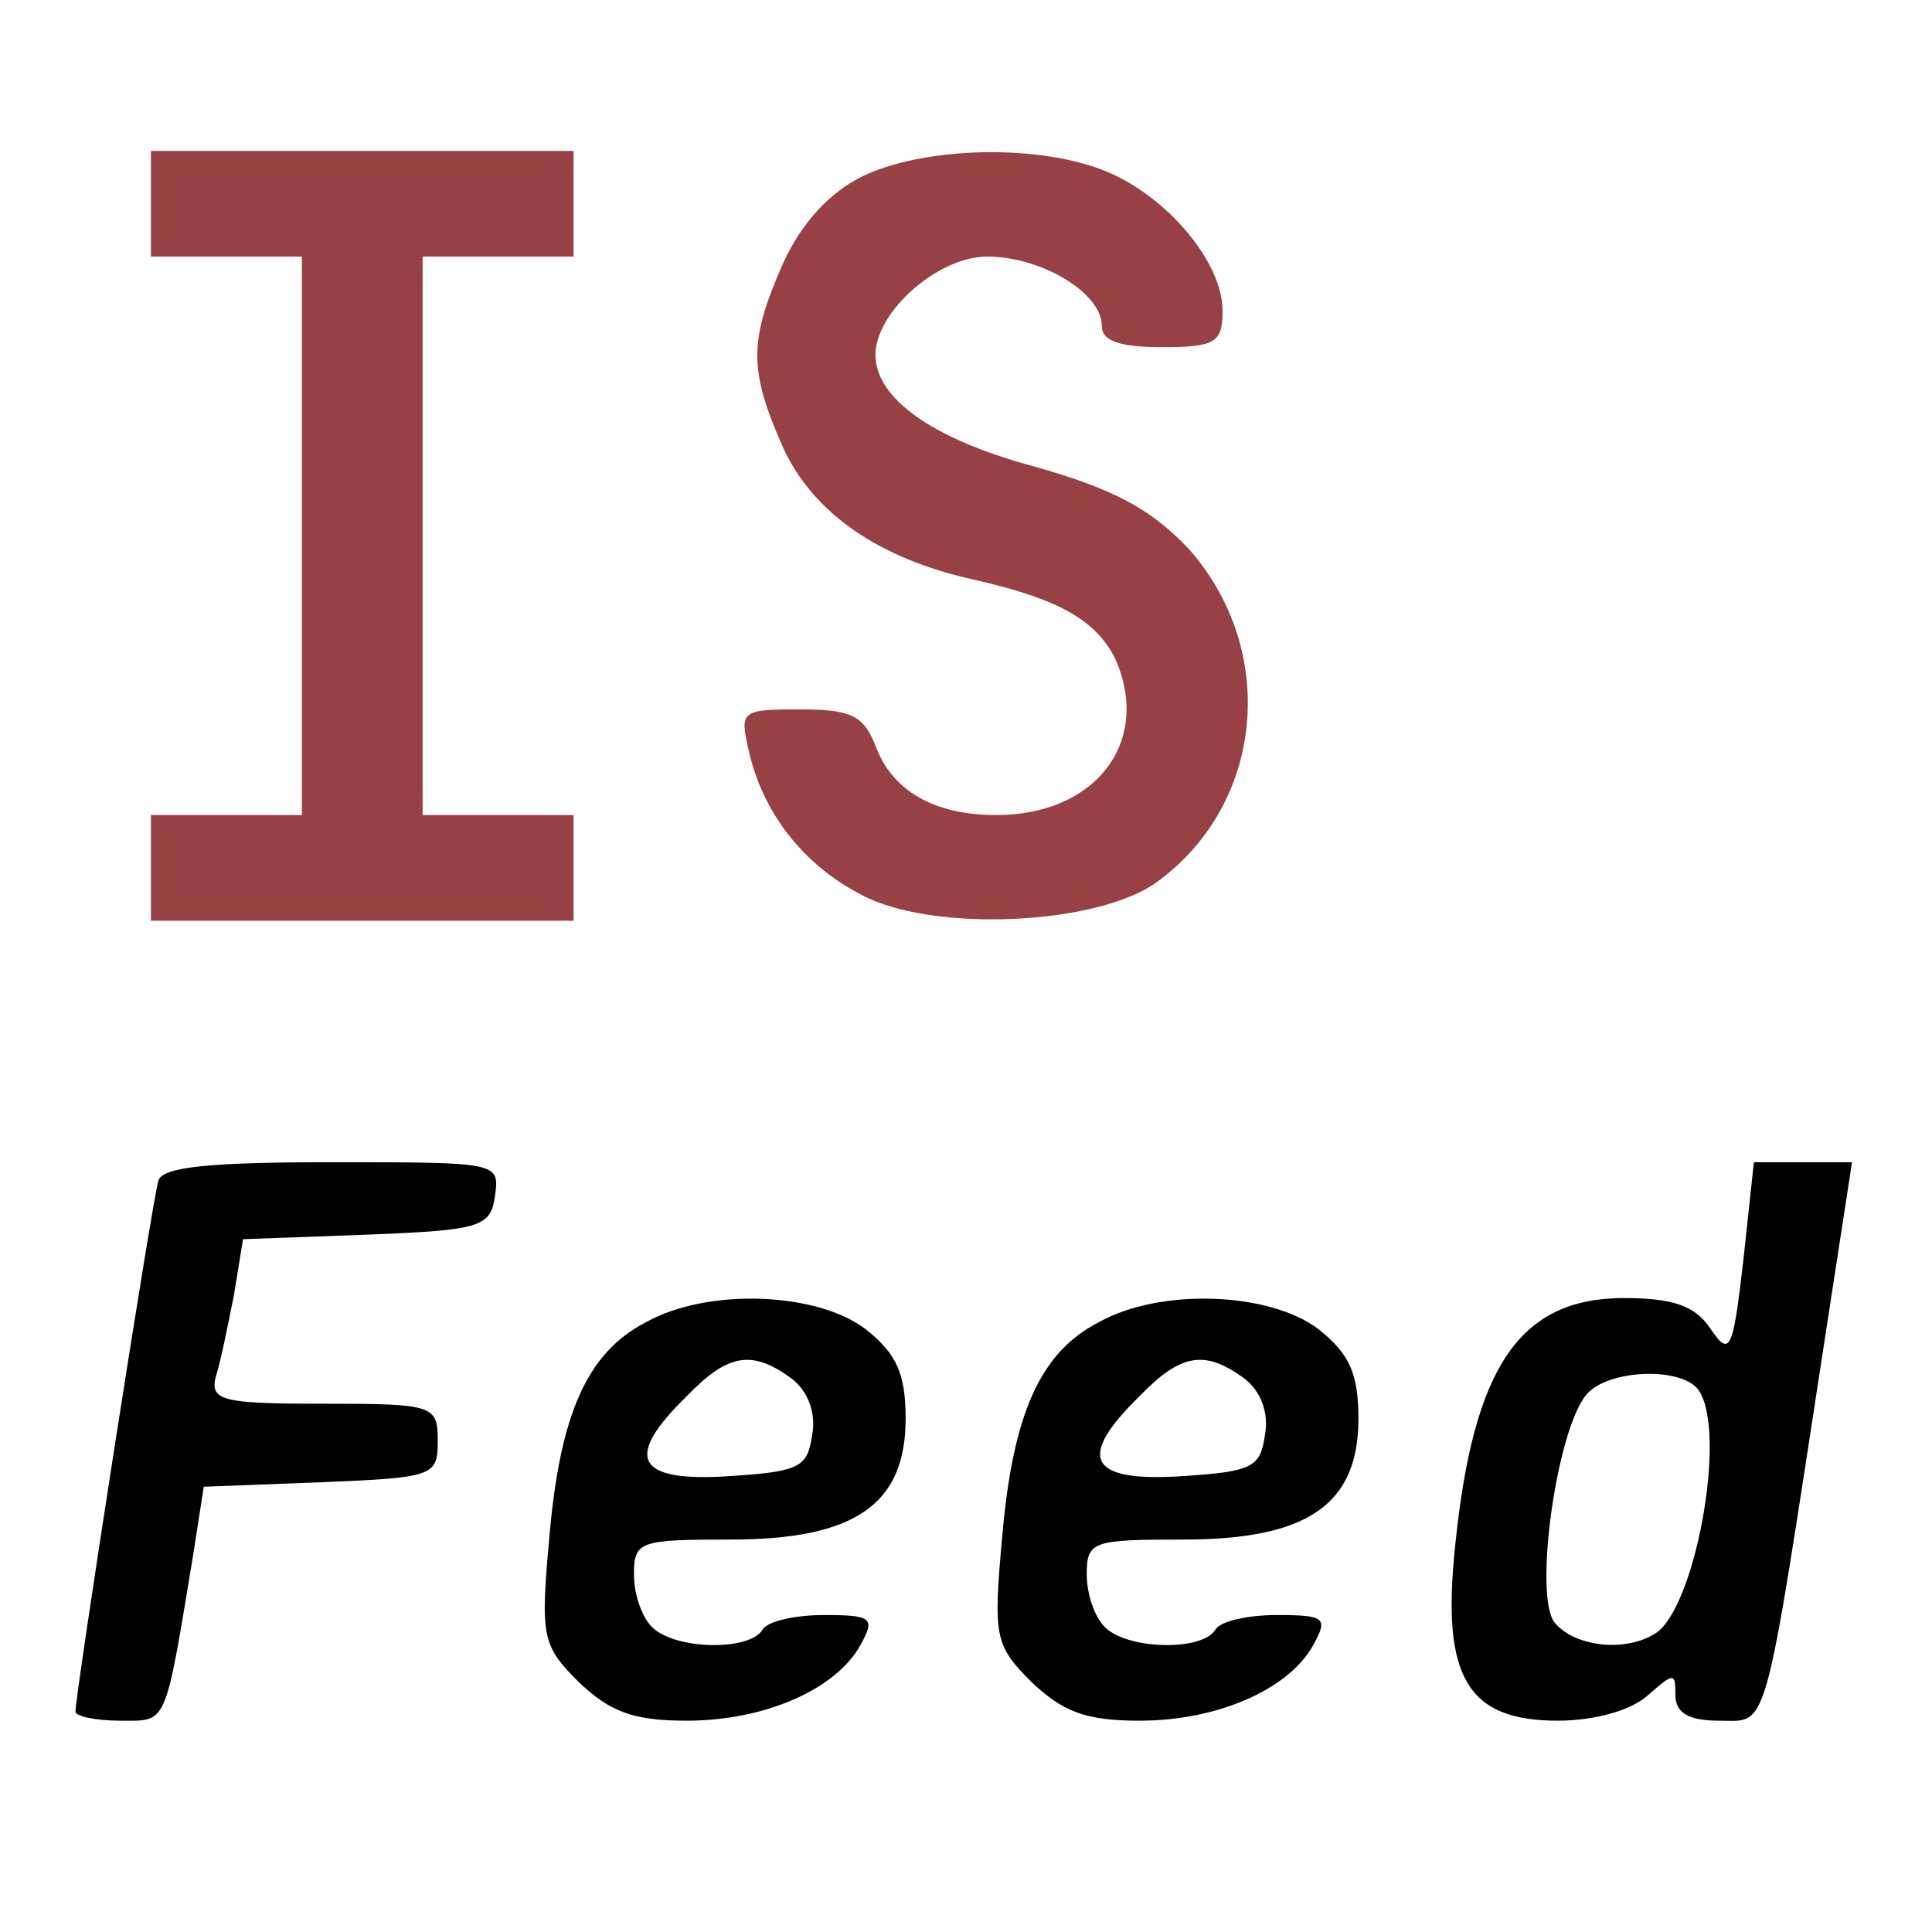 <svg version="1.0" xmlns="http://www.w3.org/2000/svg"
 width="128pt" height="128pt" viewBox="0 0 128 128"
 preserveAspectRatio="xMidYMid meet">

<g transform="translate(0,128) scale(0.1,-0.1)"
fill="#000000" stroke="none">
<path fill="#984145" d="M100 1145 l0 -35 50 0 50 0 0 -185 0 -185 -50 0 -50 0 0 -35 0 -35
140 0 140 0 0 35 0 35 -50 0 -50 0 0 185 0 185 50 0 50 0 0 35 0 35 -140 0
-140 0 0 -35z"/>
<path fill="#984145" d="M571 1163 c-22 -11 -40 -31 -52 -57 -23 -52 -23 -71 0 -123 20 -43
63 -73 126 -87 58 -13 83 -28 95 -55 22 -54 -15 -101 -80 -101 -41 0 -69 16
-80 46 -8 20 -16 24 -50 24 -39 0 -40 -1 -34 -27 9 -41 36 -76 75 -96 47 -25
157 -20 196 9 71 52 80 154 20 221 -25 26 -49 39 -102 54 -67 18 -105 45 -105
74 0 28 41 65 74 65 36 0 76 -24 76 -46 0 -10 12 -14 40 -14 35 0 40 3 40 24
0 32 -36 75 -76 92 -45 19 -122 17 -163 -3z"/>
<path d="M105 498 c-4 -12 -55 -340 -55 -352 0 -3 13 -6 30 -6 31 0 29 -5 48
110 l7 45 78 3 c74 3 77 4 77 27 0 24 -2 25 -76 25 -67 0 -75 2 -71 18 3 9 8
34 12 54 l6 37 82 3 c76 3 82 5 85 26 3 22 2 22 -108 22 -80 0 -112 -3 -115
-12z"/>
<path d="M1155 445 c-7 -61 -9 -64 -22 -45 -10 15 -25 20 -57 20 -69 0 -100
-45 -112 -165 -9 -86 8 -115 68 -115 25 0 49 7 60 17 17 15 18 15 18 0 0 -12
9 -17 29 -17 33 0 29 -14 70 253 l18 117 -33 0 -32 0 -7 -65z m-29 -87 c18
-29 -3 -143 -29 -160 -20 -13 -54 -9 -67 7 -14 17 1 127 21 151 14 17 65 19
75 2z"/>
<path d="M428 404 c-39 -20 -57 -61 -64 -142 -6 -66 -5 -72 19 -96 21 -20 36
-26 72 -26 52 0 99 21 115 50 10 18 8 20 -24 20 -19 0 -38 -4 -41 -10 -9 -14
-58 -13 -73 2 -7 7 -12 22 -12 35 0 22 4 23 64 23 82 0 116 23 116 80 0 30 -6
43 -26 59 -32 25 -105 28 -146 5z m96 -37 c11 -8 17 -23 14 -38 -3 -21 -8 -24
-55 -27 -62 -4 -70 12 -28 53 27 28 43 31 69 12z"/>
<path d="M728 404 c-39 -20 -57 -61 -64 -142 -6 -66 -5 -72 19 -96 21 -20 36
-26 72 -26 52 0 99 21 115 50 10 18 8 20 -24 20 -19 0 -38 -4 -41 -10 -9 -14
-58 -13 -73 2 -7 7 -12 22 -12 35 0 22 4 23 64 23 82 0 116 23 116 80 0 30 -6
43 -26 59 -32 25 -105 28 -146 5z m96 -37 c11 -8 17 -23 14 -38 -3 -21 -8 -24
-55 -27 -62 -4 -70 12 -28 53 27 28 43 31 69 12z"/>
</g>
</svg>
